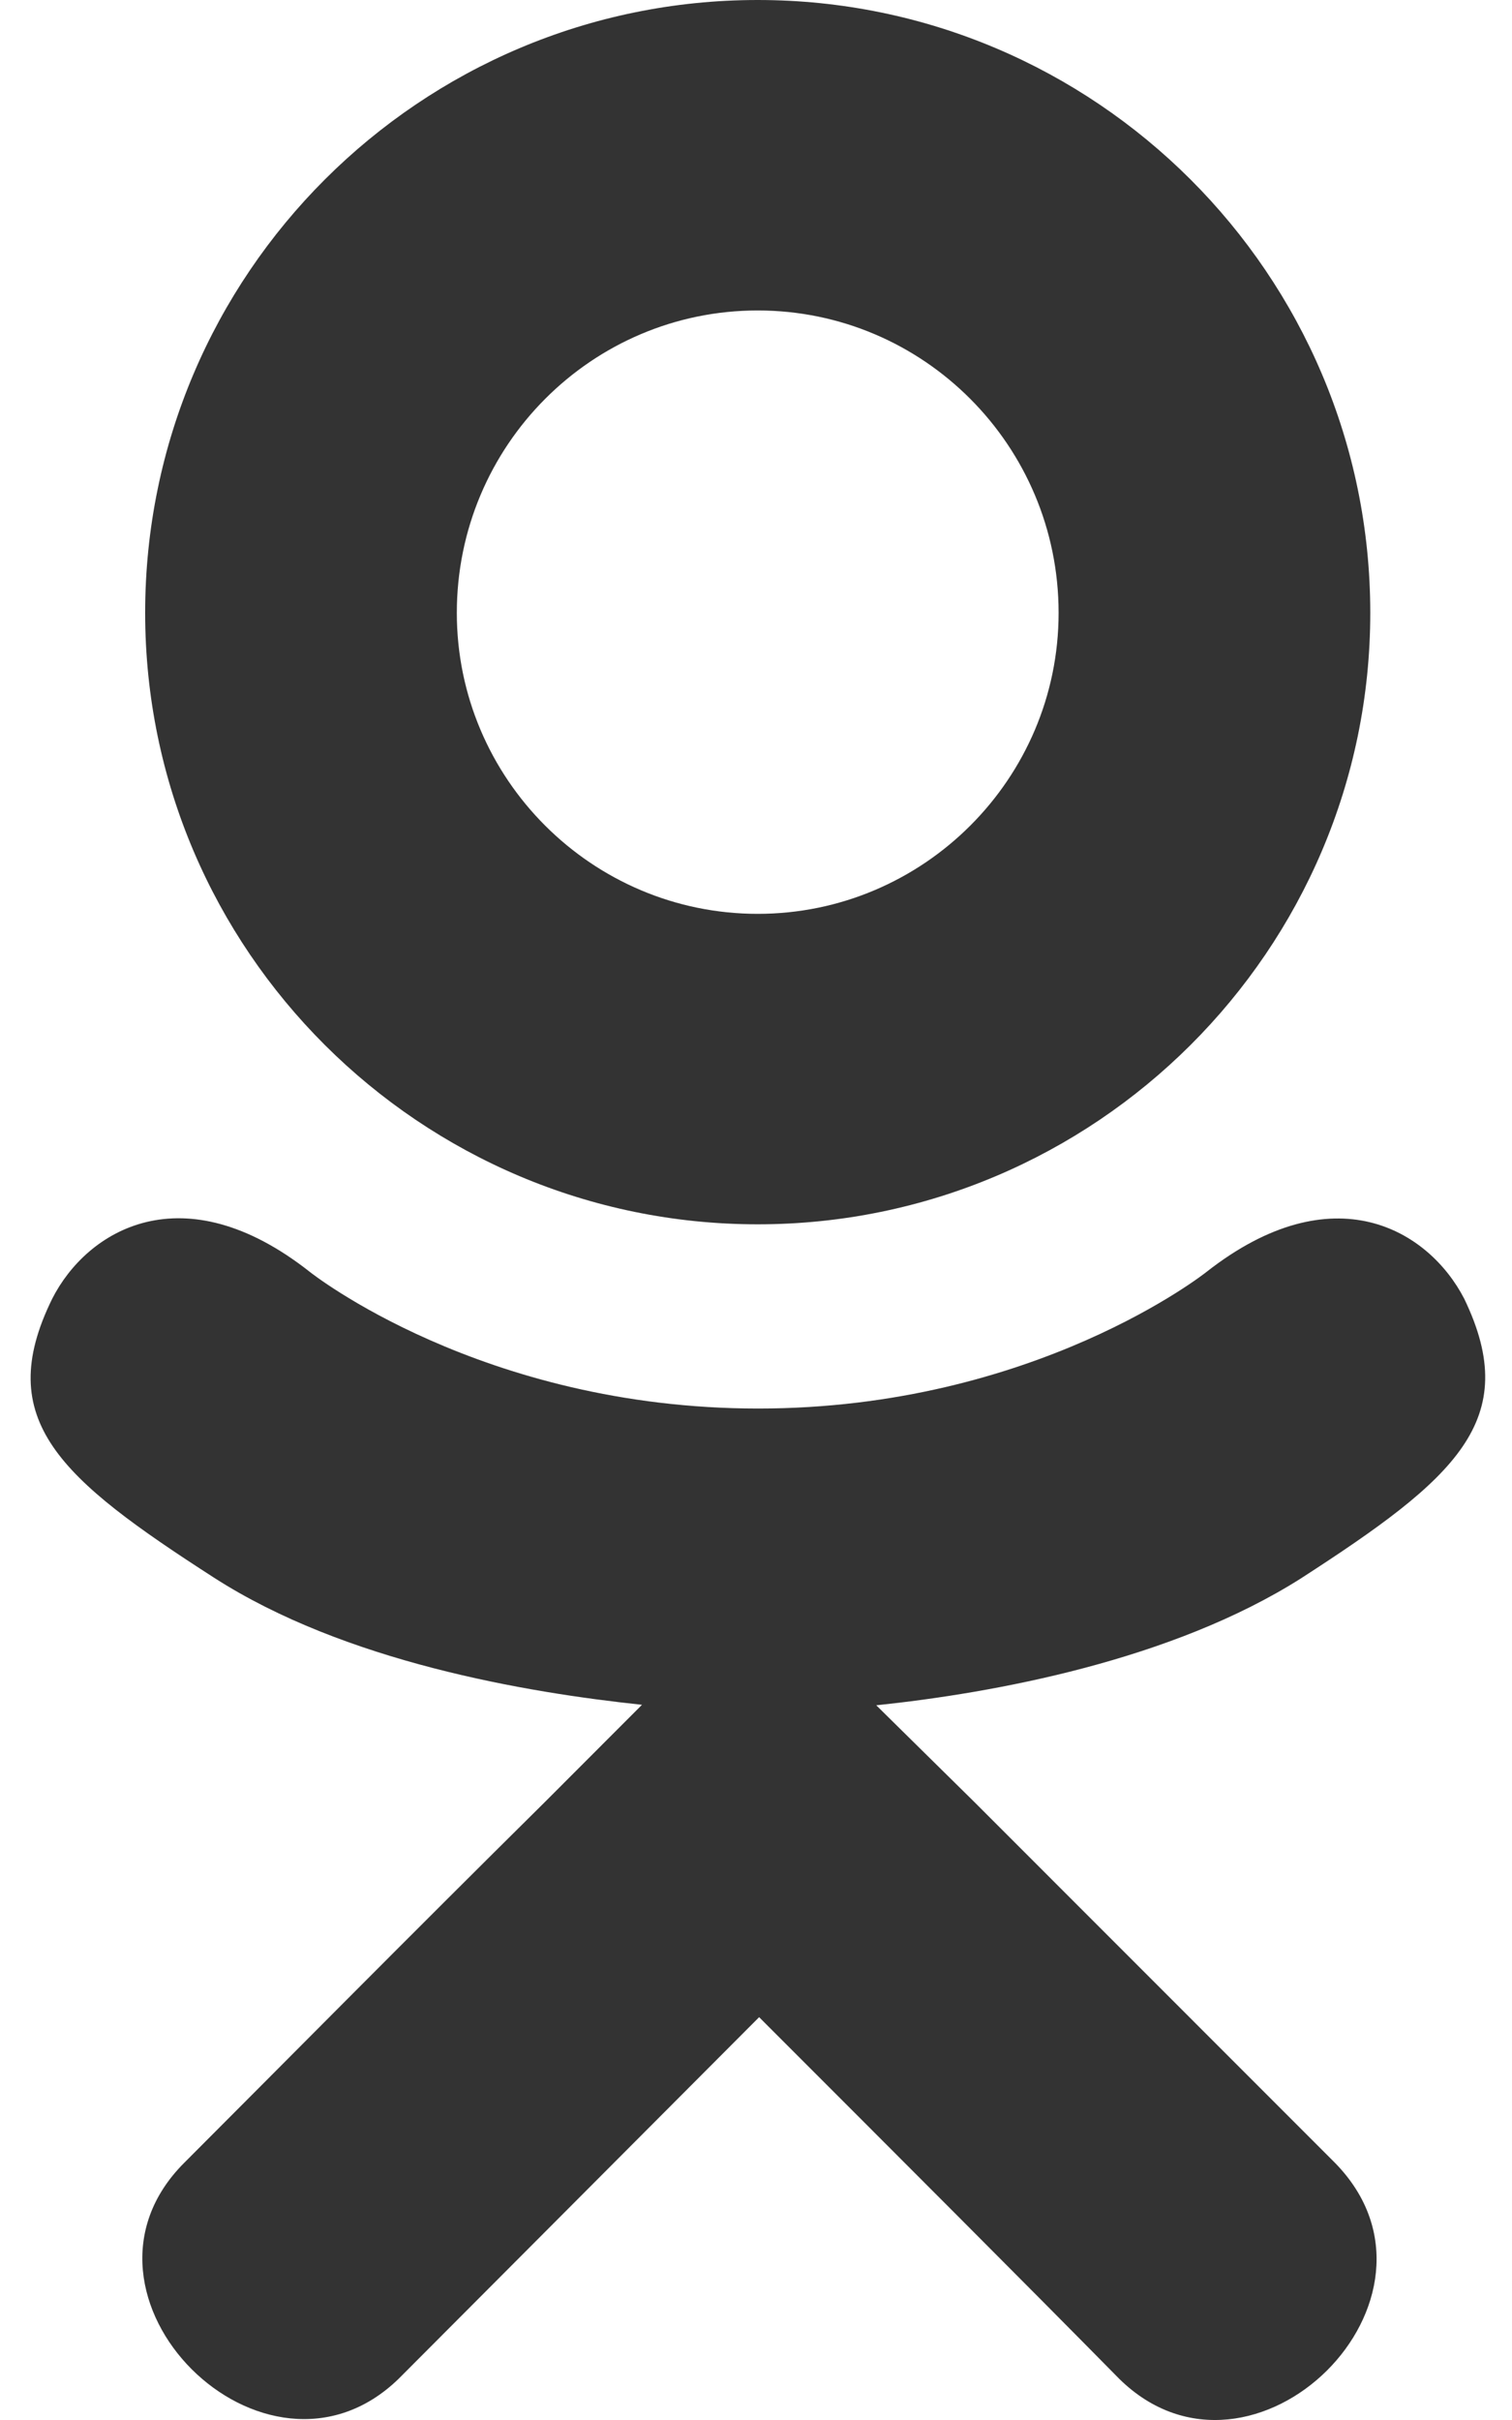<svg width="15" height="24" viewBox="0 0 15 24" fill="none" xmlns="http://www.w3.org/2000/svg">
<path d="M12.91 15.651C11.626 16.467 9.86 16.79 8.693 16.912L9.672 17.877L13.247 21.453C14.555 22.793 12.427 24.888 11.106 23.594C10.211 22.685 8.899 21.373 7.531 20.005L3.956 23.59C2.634 24.878 0.507 22.765 1.829 21.448C2.738 20.539 4.035 19.227 5.404 17.873L6.369 16.907C5.216 16.785 3.422 16.481 2.124 15.647C0.596 14.663 -0.074 14.086 0.517 12.882C0.863 12.198 1.815 11.621 3.075 12.615C3.075 12.615 4.776 13.969 7.522 13.969C10.267 13.969 11.968 12.615 11.968 12.615C13.229 11.626 14.175 12.198 14.527 12.882C15.107 14.086 14.438 14.663 12.91 15.651ZM1.44 6.078C1.44 2.718 4.171 0 7.517 0C10.862 0 13.594 2.718 13.594 6.078C13.594 9.424 10.862 12.142 7.517 12.142C4.171 12.142 1.44 9.424 1.44 6.078ZM4.532 6.078C4.532 7.723 5.872 9.063 7.517 9.063C9.162 9.063 10.502 7.723 10.502 6.078C10.502 4.419 9.162 3.079 7.517 3.079C5.872 3.079 4.532 4.419 4.532 6.078Z" fill="#333333"/>
</svg>
